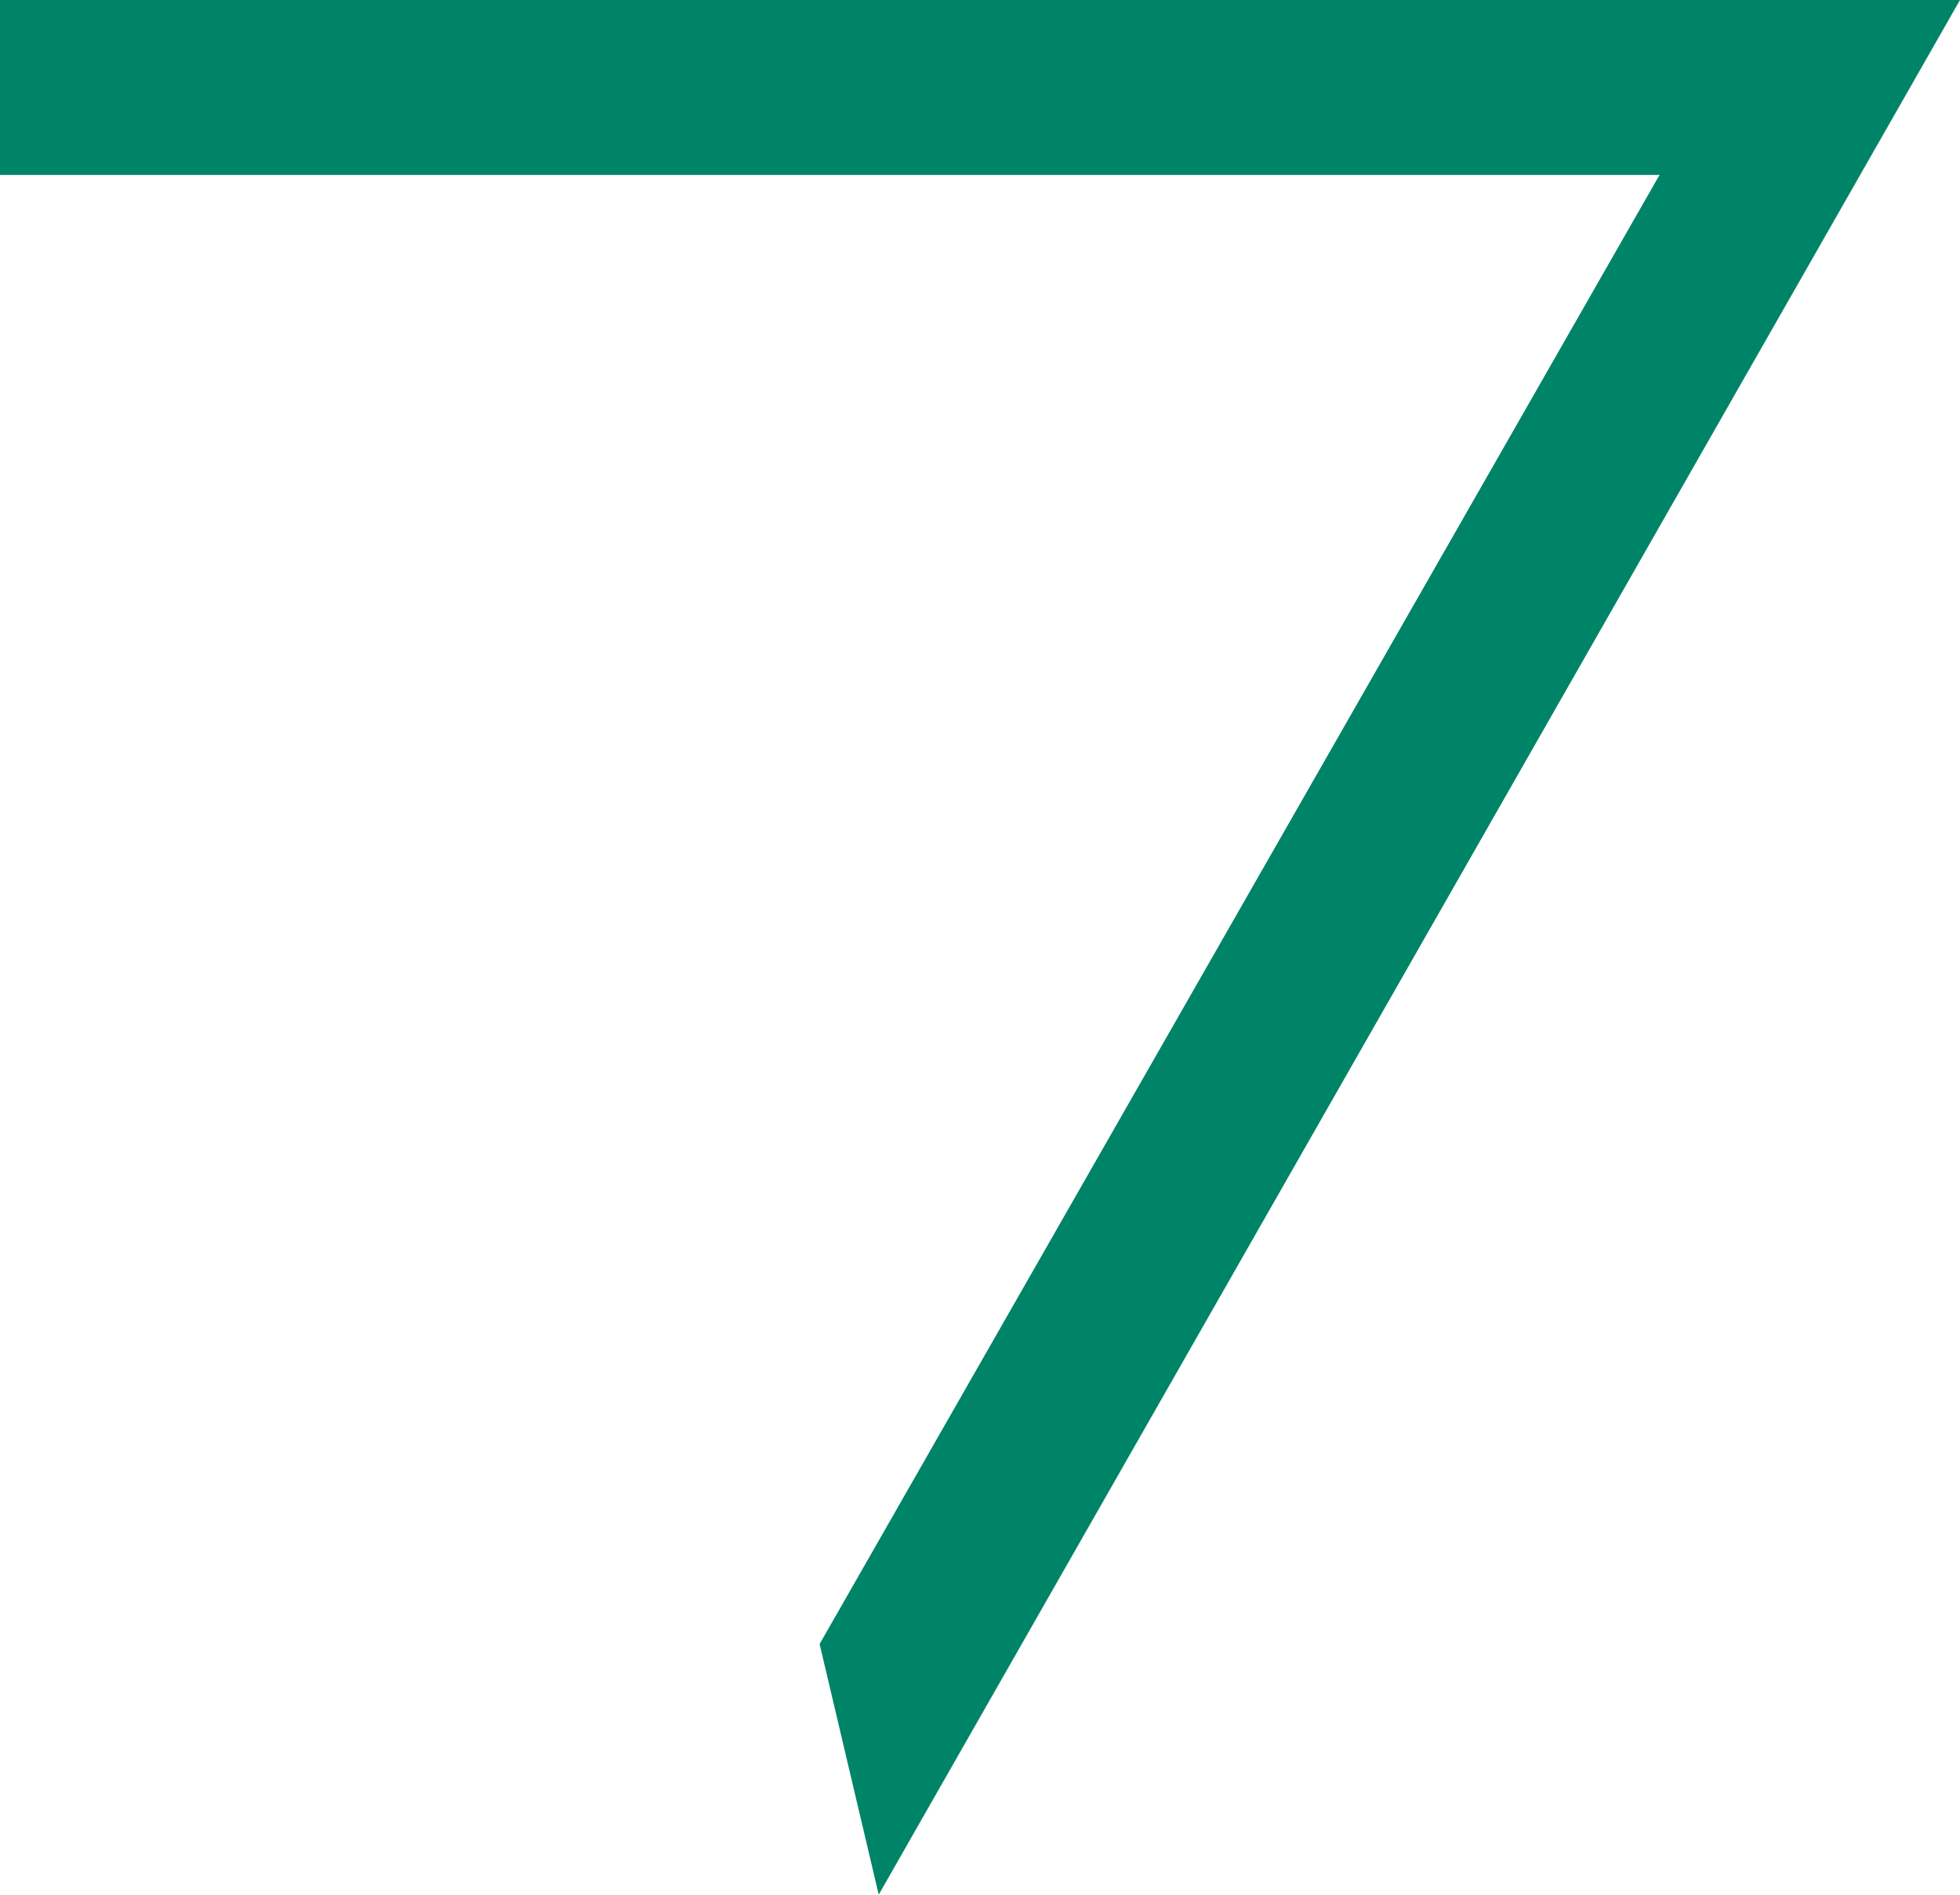 <svg xmlns="http://www.w3.org/2000/svg" viewBox="0 0 580 560.64"><defs><style>.cls-1{fill:#008467;}</style></defs><g id="Calque_2" data-name="Calque 2"><g id="Calque_1-2" data-name="Calque 1"><polygon class="cls-1" points="490.68 52.47 242.54 486.48 260.03 560.64 580 0 0 0 0 51.77 491.15 51.77 490.68 52.47"/></g></g></svg>